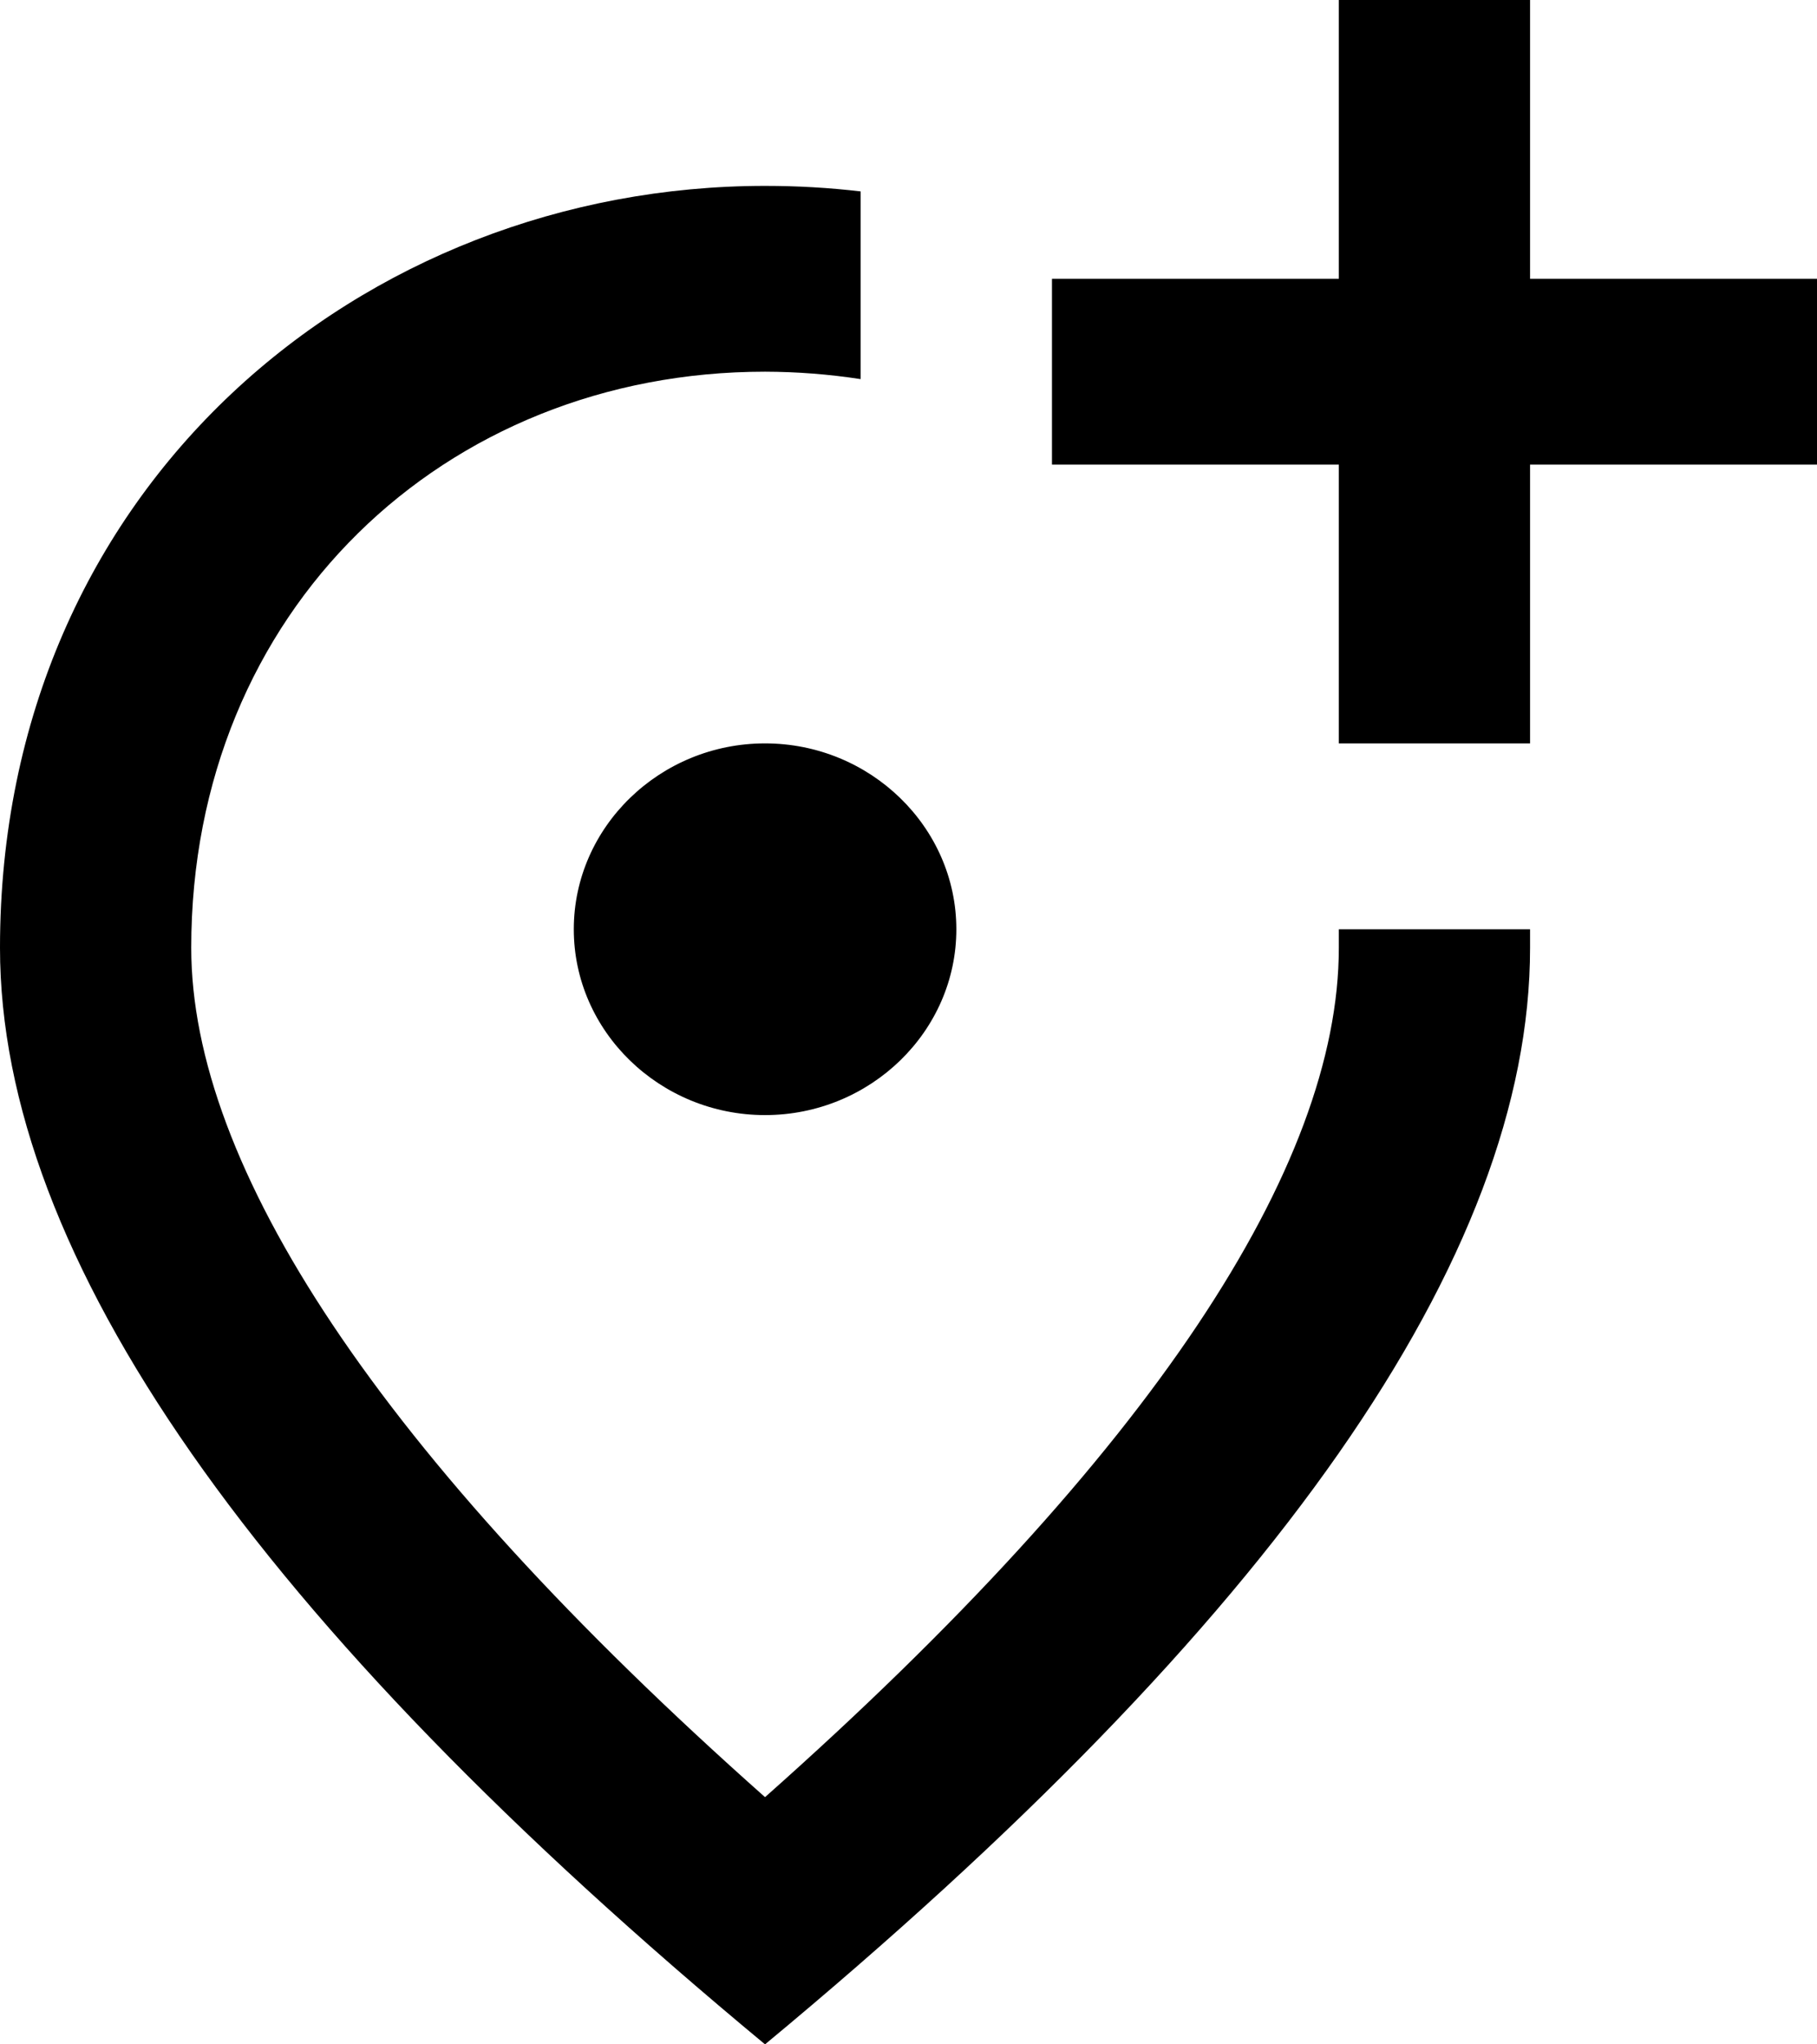 <svg width="24" height="27" viewBox="0 0 24 27" fill="none" xmlns="http://www.w3.org/2000/svg">
<path d="M20.21 0V3.682H24V6.136H20.21V9.818H17.684V6.136H13.895V3.682H17.684V0H20.21ZM10.105 14.727C8.716 14.727 7.579 13.623 7.579 12.273C7.579 10.923 8.716 9.818 10.105 9.818C11.495 9.818 12.632 10.923 12.632 12.273C12.632 13.623 11.495 14.727 10.105 14.727ZM11.368 2.528V5.007C10.951 4.943 10.528 4.91 10.105 4.909C5.874 4.909 2.526 8.063 2.526 12.518C2.526 15.39 4.989 19.195 10.105 23.735C15.221 19.195 17.684 15.402 17.684 12.518V12.273H20.21V12.518C20.21 16.593 16.838 21.416 10.105 27C3.373 21.416 0 16.593 0 12.518C0 6.406 4.8 2.455 10.105 2.455C10.535 2.455 10.952 2.479 11.368 2.528Z" fill="black"/>
</svg>
